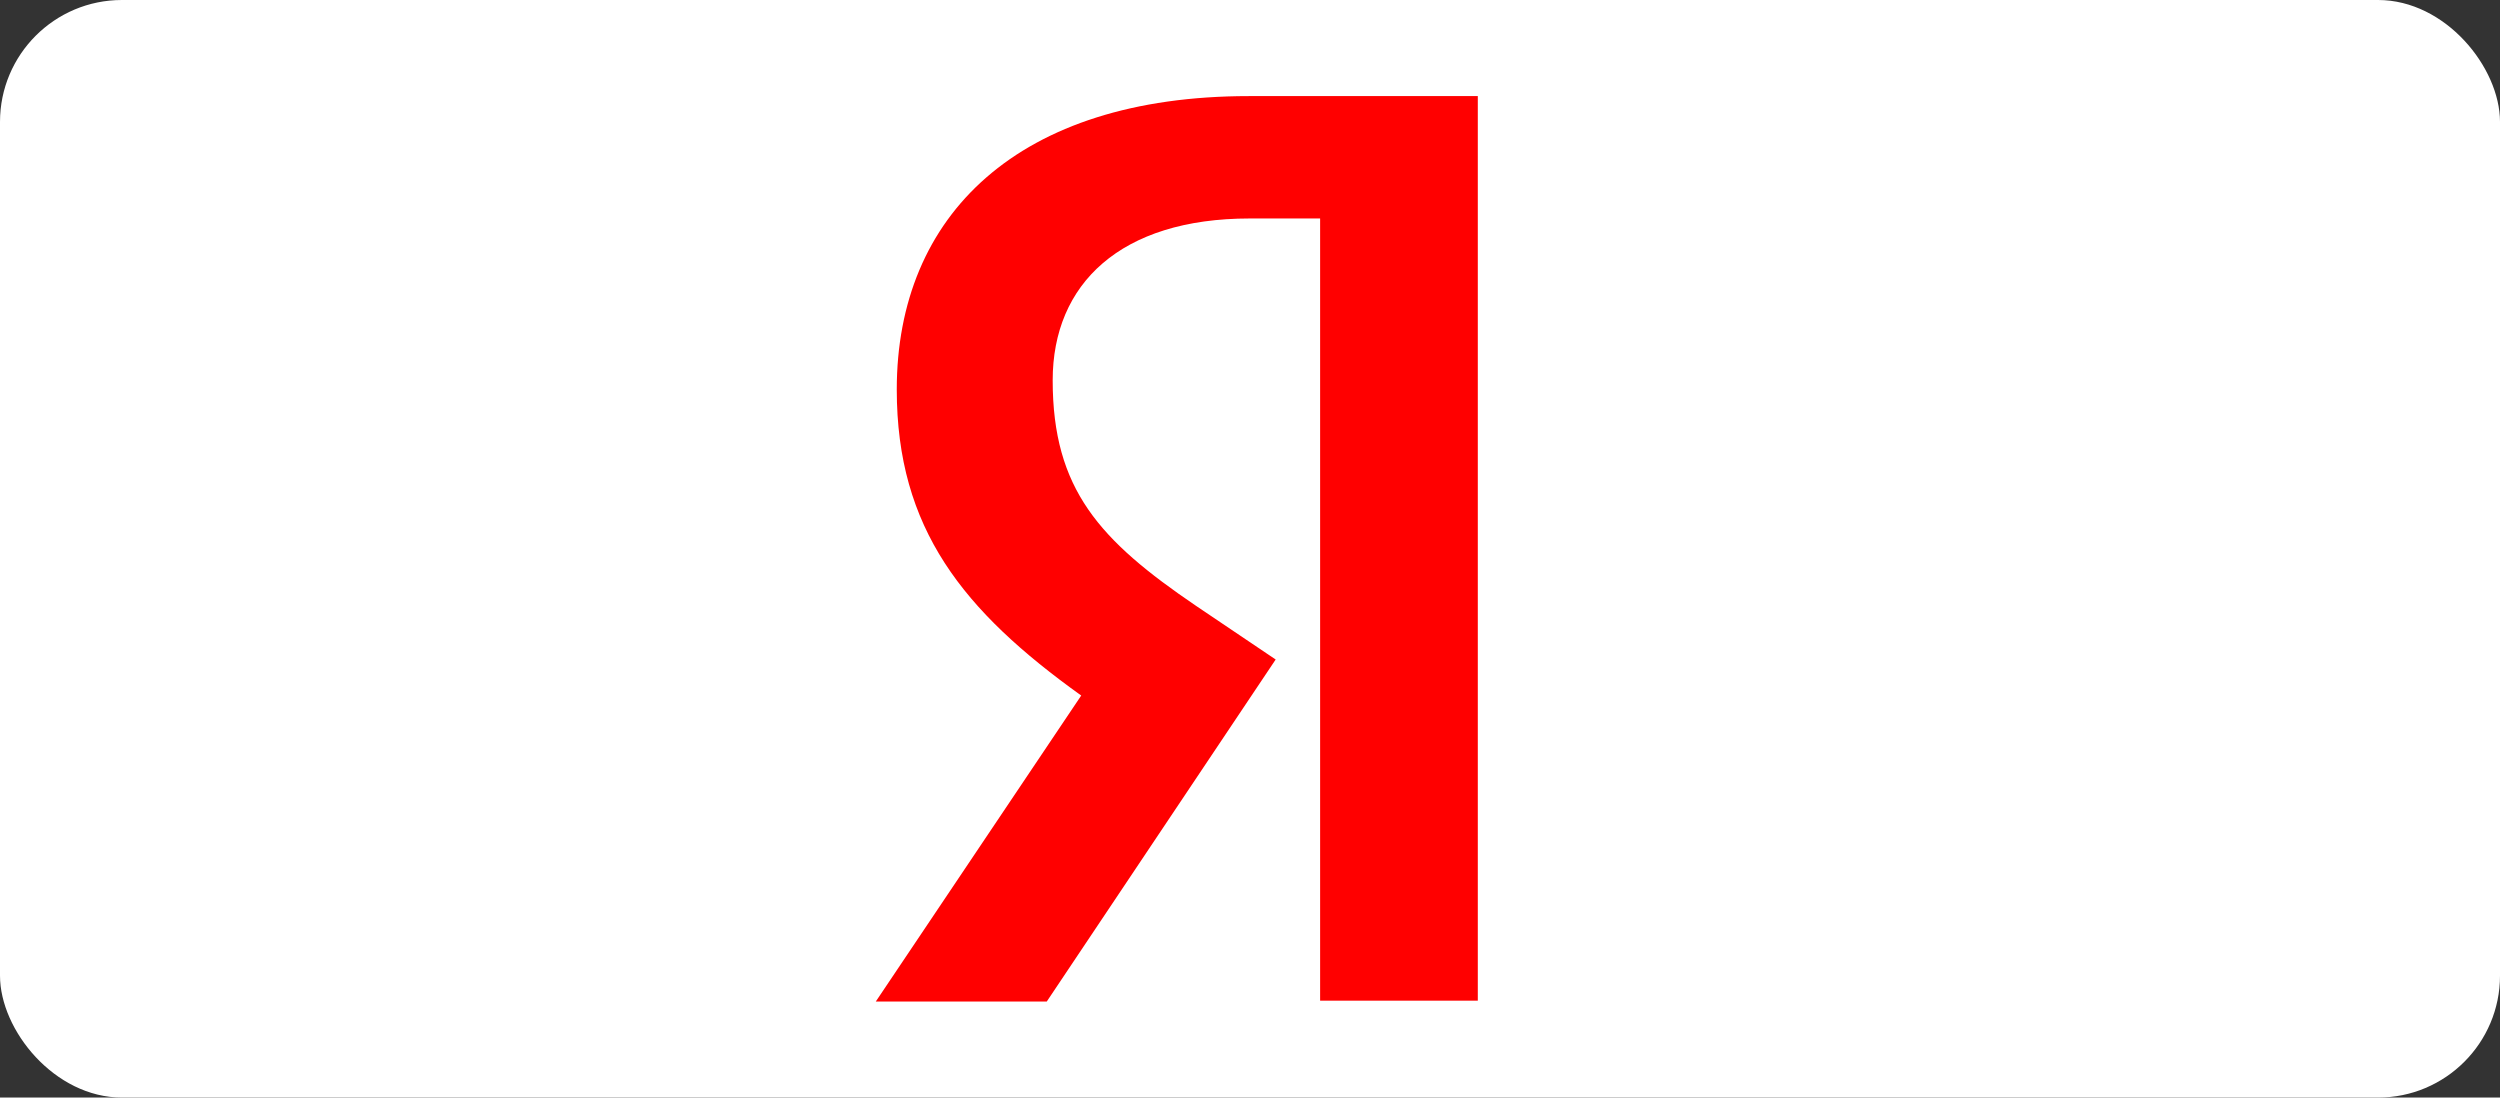 <svg width="41" height="18" viewBox="0 0 41 18" fill="none" xmlns="http://www.w3.org/2000/svg">
<rect x="0" y="0" width="41" height="18" fill="#333333" stroke="none"/>
<rect width="41" height="18" rx="2" fill="white"/>
<path d="M 21.65 3.583 h -1.155 c -2.118 0 -3.231 1.073 -3.231 2.654 c 0 1.788 0.77 2.625 2.351 3.699 l 1.306 0.88 l -3.754 5.609 H 14.363 l 3.369 -5.018 c -1.938 -1.389 -3.025 -2.737 -3.025 -5.019 c 0 -2.86 1.994 -4.812 5.775 -4.812 h 3.754 v 14.835 H 21.65 V 3.583 z" fill="#ff0000"/>
</svg>
